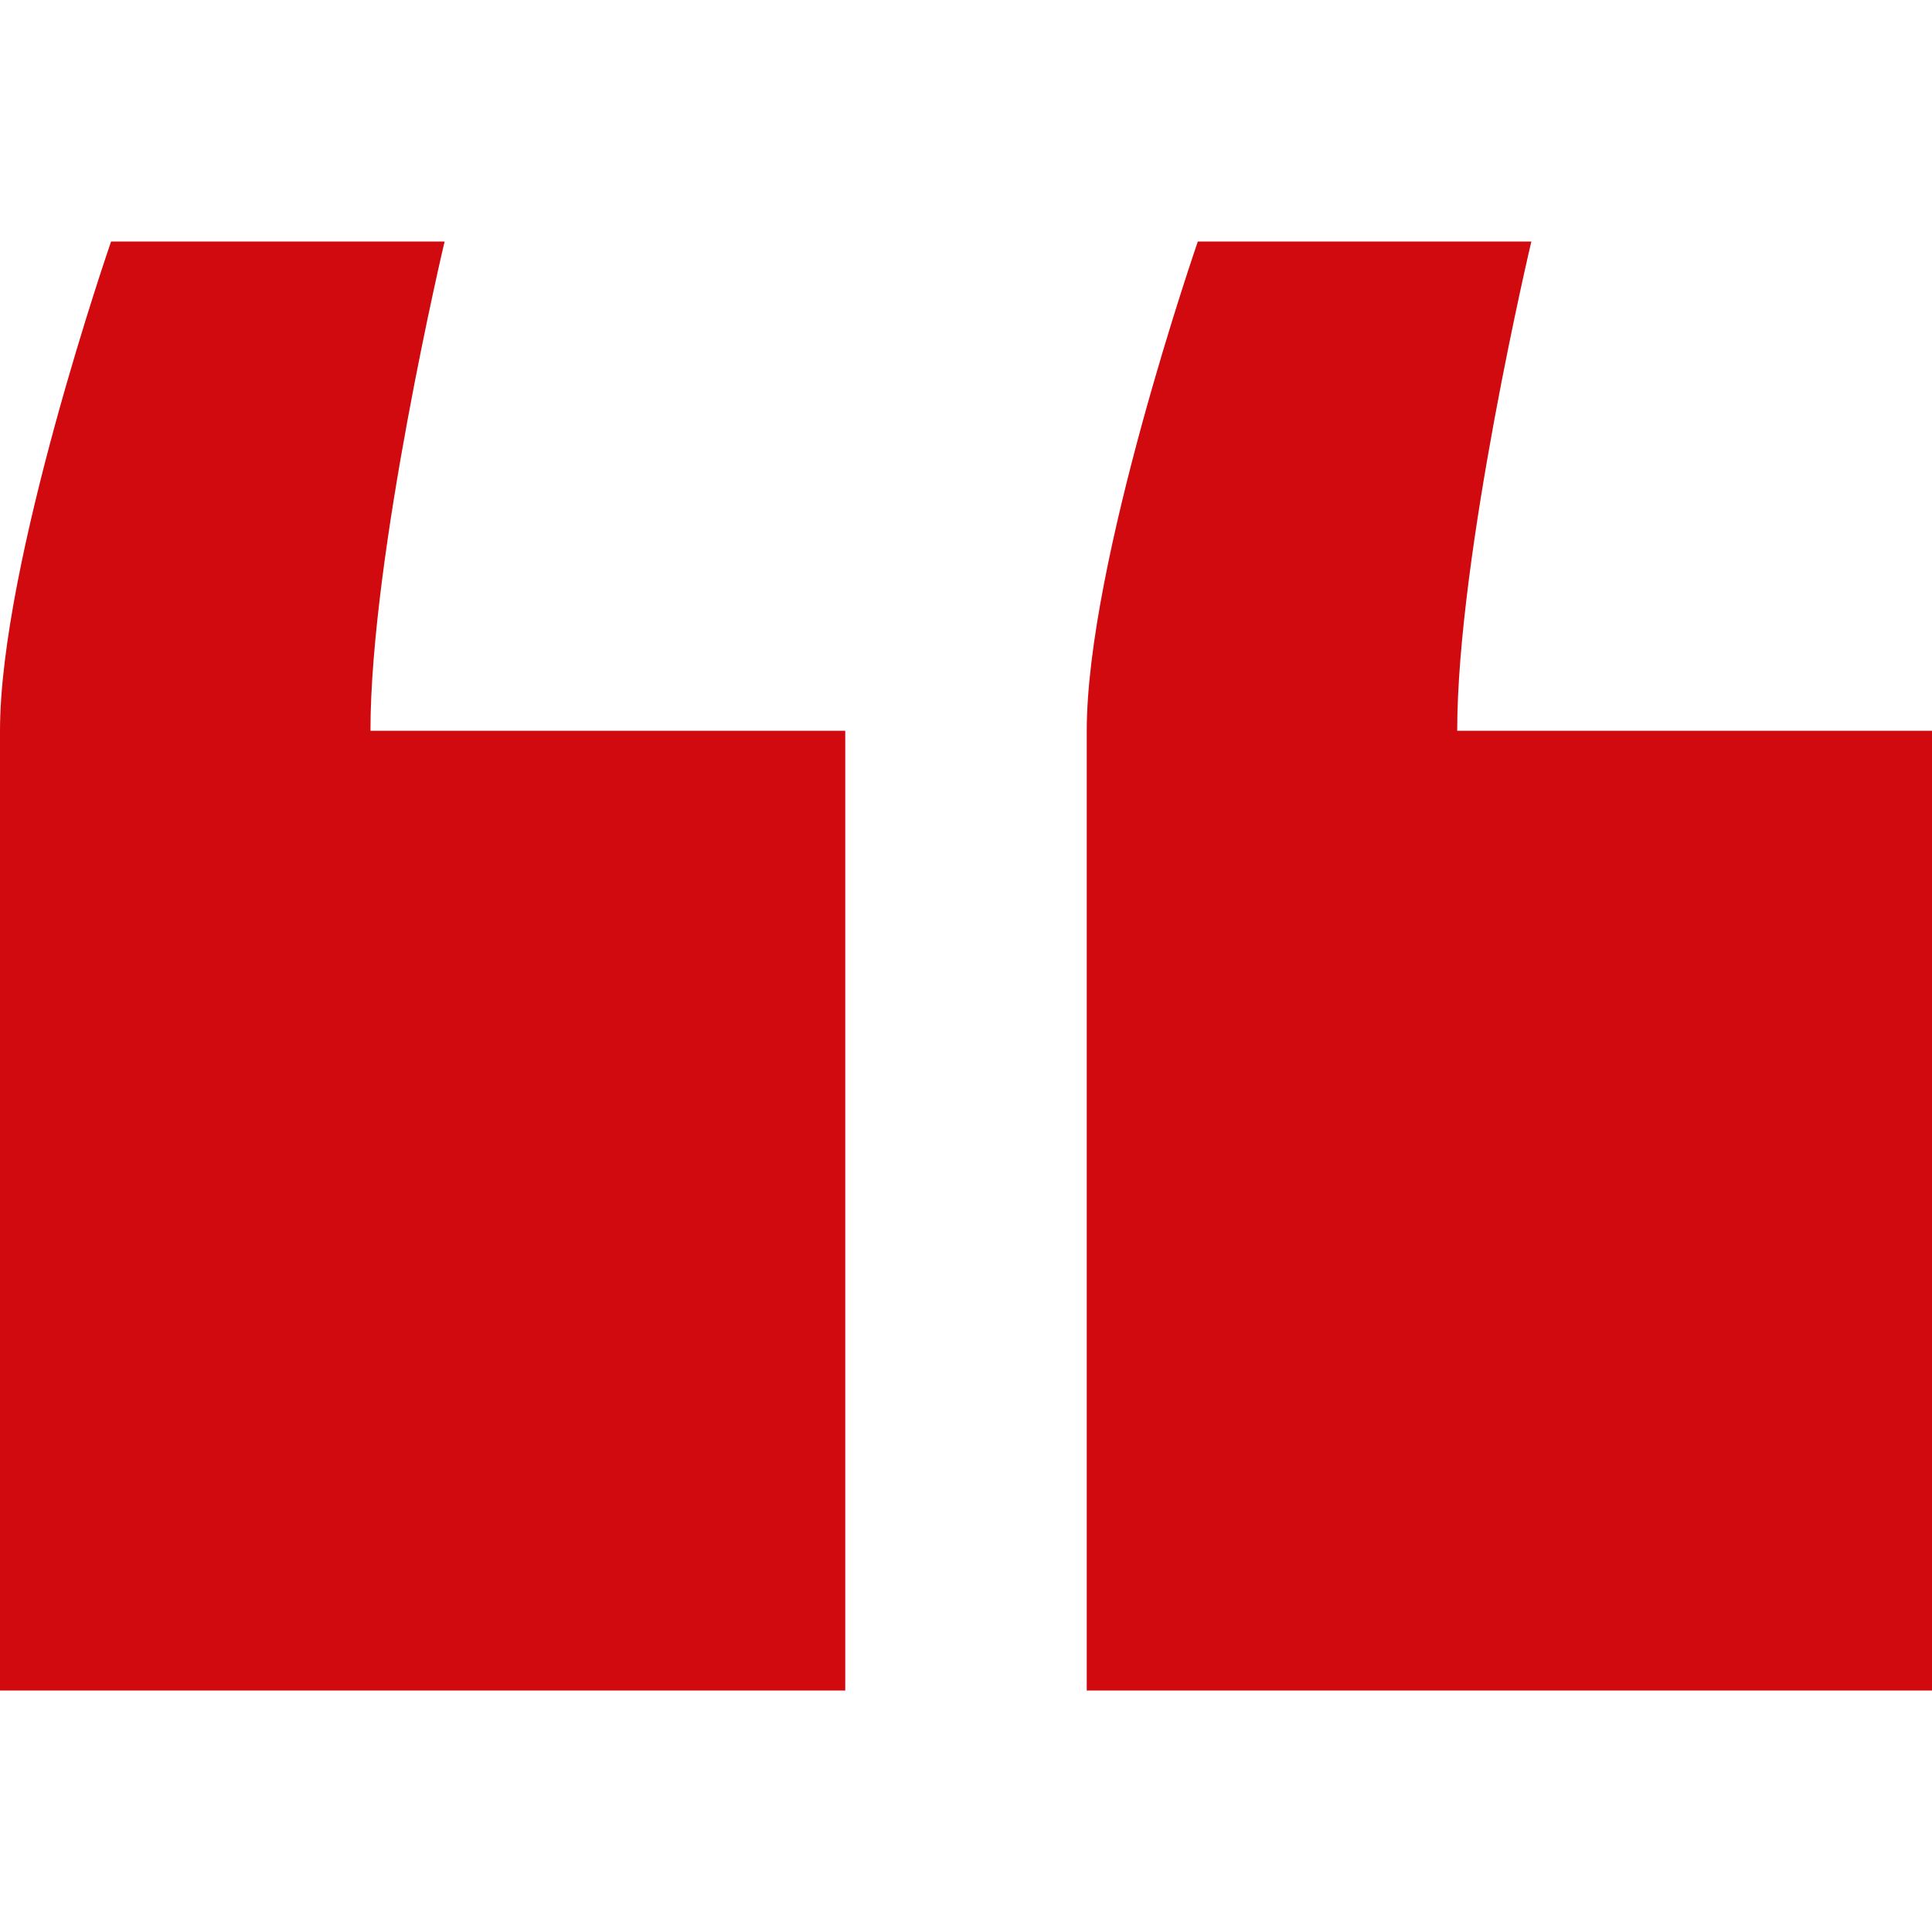 <svg width="64px" height="64px" viewBox="0 0 8 8" version="1.1" xmlns="http://www.w3.org/2000/svg" data-icon="quoteADR"><path fill="#D10A10" d="M1.841,1 C1.841,1 1.534,2.297 1.534,3.026 L1.534,3.026 L3.5,3.026 L3.5,7 L0,7 L0,3.026 C0,2.328 0.46,1 0.46,1 L0.46,1 Z M6.341,1 C6.341,1 6.034,2.297 6.034,3.026 L6.034,3.026 L8,3.026 L8,7 L4.5,7 L4.5,3.026 C4.5,2.328 4.96,1 4.96,1 L4.96,1 Z"></path></svg>